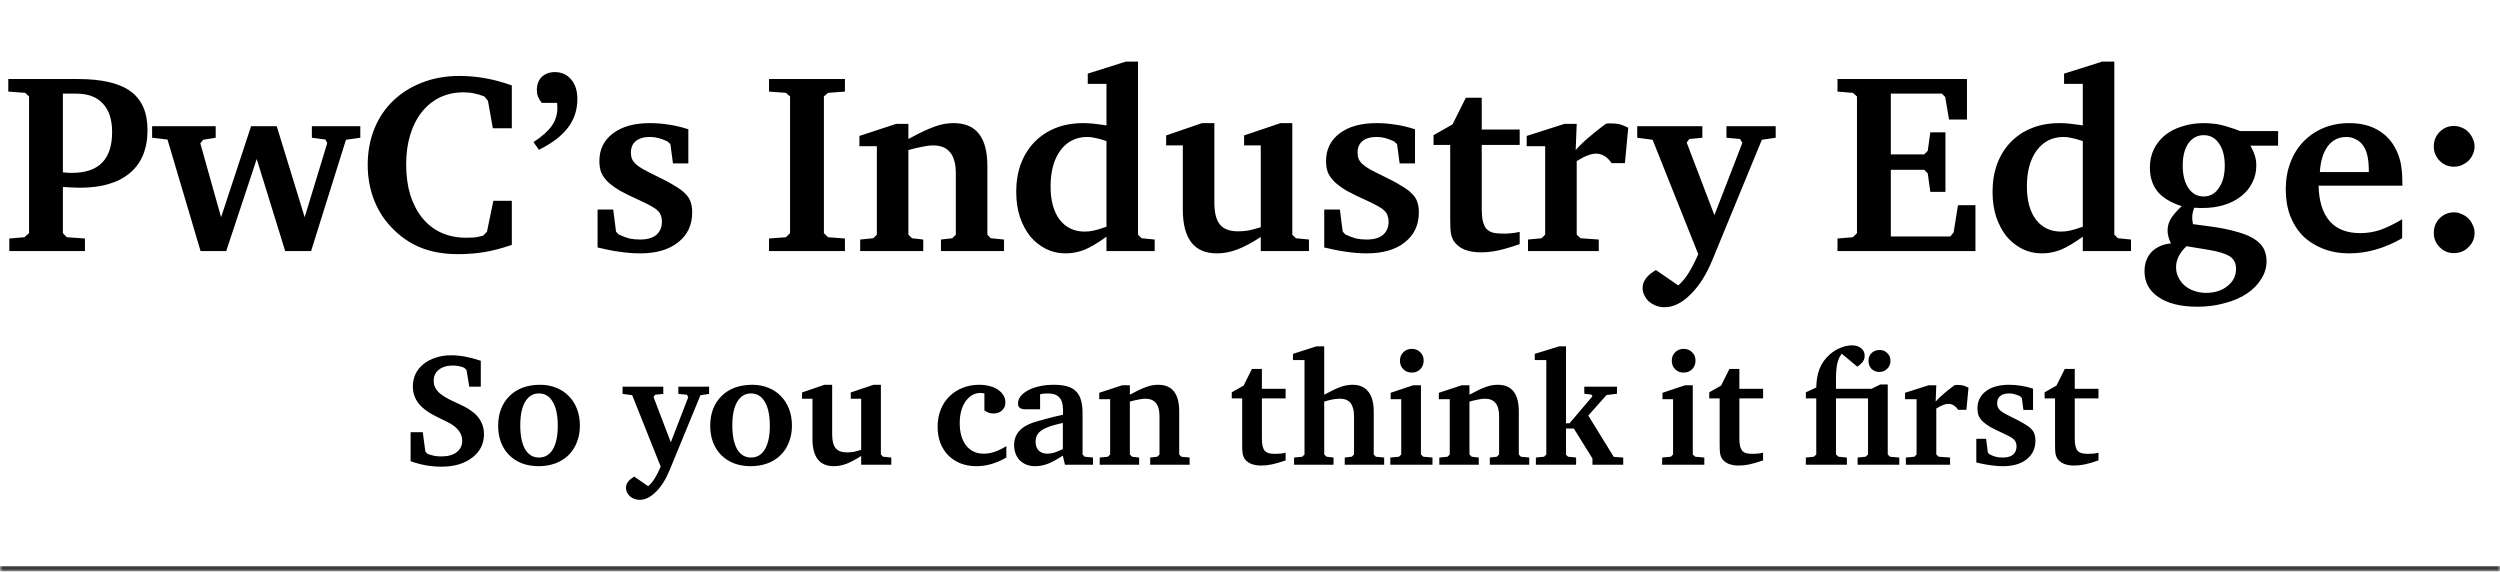 <svg width="468" height="107" viewBox="0 0 468 107" fill="none" xmlns="http://www.w3.org/2000/svg">
<mask id="path-1-inside-1_8_133" fill="white">
<path d="M0 0H468V107H0V0Z"/>
</mask>
<path d="M468 107V106H0V107V108H468V107Z" fill="#3C3C3C" mask="url(#path-1-inside-1_8_133)"/>
<path d="M1.742 44.648L4.574 44.408L5.438 43.64V18.056L4.718 17.384L1.55 17.144V14.792H14.51C19.054 14.792 22.366 15.56 24.446 17.096C26.558 18.632 27.614 21.048 27.614 24.344C27.614 27.832 26.526 30.504 24.35 32.36C22.174 34.216 19.038 35.144 14.942 35.144C14.398 35.144 13.342 35.096 11.774 35V43.64L12.494 44.408L15.902 44.648V47H1.742V44.648ZM11.774 32.264C12.414 32.328 12.814 32.36 12.974 32.36C13.166 32.36 13.342 32.36 13.502 32.36C18.494 32.36 20.99 29.816 20.99 24.728C20.99 22.392 20.414 20.616 19.262 19.4C18.142 18.152 16.478 17.528 14.27 17.528H11.774V32.264ZM31.355 26.12L28.475 25.784V23.624H40.379V25.784L38.027 26.168L37.499 26.84L41.387 40.664L47.003 23.624H51.803L57.035 40.664L61.259 26.792L60.923 26.12L58.379 25.784V23.624H67.451V25.784L64.763 26.168L58.235 47H53.387L48.059 29.768L42.347 47H37.547L31.355 26.12ZM91.155 43.4L92.355 37.592H95.811V45.848C93.923 46.488 92.211 46.936 90.675 47.192C89.139 47.448 87.491 47.576 85.731 47.576C83.235 47.576 81.011 47.208 79.059 46.472C77.107 45.736 75.347 44.6 73.779 43.064C72.147 41.496 70.915 39.672 70.083 37.592C69.251 35.512 68.835 33.272 68.835 30.872C68.835 28.408 69.251 26.152 70.083 24.104C70.915 22.056 72.083 20.312 73.587 18.872C75.123 17.4 76.931 16.264 79.011 15.464C81.123 14.632 83.459 14.216 86.019 14.216C87.683 14.216 89.283 14.36 90.819 14.648C92.355 14.904 94.019 15.352 95.811 15.992V24.008H92.259L91.347 18.872L90.675 18.056C89.939 17.768 89.283 17.576 88.707 17.48C88.131 17.352 87.475 17.288 86.739 17.288C85.107 17.288 83.635 17.608 82.323 18.248C81.011 18.888 79.891 19.8 78.963 20.984C78.035 22.136 77.315 23.544 76.803 25.208C76.291 26.872 76.035 28.728 76.035 30.776C76.035 32.888 76.291 34.792 76.803 36.488C77.347 38.184 78.099 39.624 79.059 40.808C80.019 41.992 81.187 42.904 82.563 43.544C83.971 44.184 85.539 44.504 87.267 44.504C87.811 44.504 88.323 44.488 88.803 44.456C89.283 44.392 89.827 44.28 90.435 44.12L91.155 43.4ZM99.874 26.6C101.442 25.576 102.578 24.568 103.282 23.576C103.986 22.552 104.338 21.448 104.338 20.264C104.338 20.168 104.338 20.088 104.338 20.024C104.338 19.928 104.322 19.672 104.29 19.256H101.41C101.058 18.776 100.818 18.376 100.69 18.056C100.562 17.704 100.498 17.304 100.498 16.856C100.498 15.832 100.802 15.016 101.41 14.408C102.05 13.8 102.866 13.496 103.858 13.496C105.138 13.496 106.162 13.96 106.93 14.888C107.698 15.784 108.082 17 108.082 18.536C108.082 20.584 107.49 22.376 106.306 23.912C105.154 25.448 103.346 26.824 100.882 28.04L99.874 26.6ZM111.866 39.224H114.794L115.322 43.352L115.802 43.88C116.538 44.232 117.21 44.488 117.818 44.648C118.426 44.776 119.098 44.84 119.834 44.84C121.146 44.84 122.154 44.552 122.858 43.976C123.562 43.368 123.914 42.536 123.914 41.48C123.914 41.064 123.85 40.696 123.722 40.376C123.626 40.024 123.418 39.704 123.098 39.416C122.81 39.128 122.394 38.84 121.85 38.552C121.338 38.264 120.666 37.928 119.834 37.544C118.33 36.872 117.082 36.264 116.09 35.72C115.13 35.144 114.362 34.584 113.786 34.04C113.21 33.464 112.794 32.872 112.538 32.264C112.314 31.624 112.202 30.92 112.202 30.152C112.202 27.976 113.05 26.248 114.746 24.968C116.442 23.688 118.746 23.048 121.658 23.048C122.874 23.048 124.058 23.144 125.21 23.336C126.362 23.496 127.578 23.784 128.858 24.2V30.584H125.978L125.498 26.984L124.922 26.456C124.282 26.168 123.722 25.96 123.242 25.832C122.762 25.704 122.234 25.64 121.658 25.64C120.538 25.64 119.658 25.896 119.018 26.408C118.41 26.92 118.106 27.64 118.106 28.568C118.106 29.016 118.17 29.4 118.298 29.72C118.426 30.04 118.65 30.36 118.97 30.68C119.322 31 119.802 31.336 120.41 31.688C121.05 32.04 121.866 32.456 122.858 32.936C124.266 33.608 125.402 34.216 126.266 34.76C127.162 35.272 127.85 35.784 128.33 36.296C128.81 36.776 129.13 37.288 129.29 37.832C129.482 38.376 129.578 39.016 129.578 39.752C129.578 42.12 128.698 43.992 126.938 45.368C125.21 46.744 122.842 47.432 119.834 47.432C118.618 47.432 117.37 47.336 116.09 47.144C114.842 46.984 113.434 46.712 111.866 46.328V39.224ZM143.962 44.648L147.13 44.408L147.898 43.64V18.056L147.13 17.384L143.962 17.144V14.792H158.17V17.144L155.002 17.384L154.234 18.056V43.64L155.002 44.408L158.17 44.648V47H143.962V44.648ZM161.027 44.84L163.475 44.6L164.147 43.928V27.368H160.883V25.448L167.747 23.192H170.051V26.024C171.107 25.448 172.035 24.968 172.835 24.584C173.667 24.2 174.403 23.896 175.043 23.672C175.683 23.448 176.275 23.288 176.819 23.192C177.395 23.096 177.971 23.048 178.547 23.048C182.739 23.048 184.835 25.72 184.835 31.064V43.928L185.459 44.6L187.955 44.84V47H176.147V44.84L178.259 44.6L178.931 43.928V32.456C178.931 28.968 177.523 27.224 174.707 27.224C174.099 27.224 173.427 27.304 172.691 27.464C171.955 27.592 171.075 27.8 170.051 28.088V43.928L170.723 44.6L172.835 44.84V47H161.027V44.84ZM207.133 44.312C205.533 45.464 204.157 46.28 203.005 46.76C201.853 47.208 200.685 47.432 199.501 47.432C198.157 47.432 196.909 47.144 195.757 46.568C194.637 45.992 193.661 45.208 192.829 44.216C192.029 43.192 191.389 41.976 190.909 40.568C190.461 39.16 190.237 37.608 190.237 35.912C190.237 33.992 190.525 32.248 191.101 30.68C191.709 29.08 192.557 27.72 193.645 26.6C194.765 25.448 196.093 24.568 197.629 23.96C199.165 23.352 200.877 23.048 202.765 23.048C203.373 23.048 203.997 23.08 204.637 23.144C205.277 23.208 206.109 23.32 207.133 23.48V15.704H203.629V13.784L210.781 11.528H213.037V43.928L213.709 44.6L216.157 44.84V47H207.133V44.312ZM207.133 26.408C206.269 26.12 205.581 25.928 205.069 25.832C204.557 25.704 204.045 25.64 203.533 25.64C201.421 25.64 199.741 26.488 198.493 28.184C197.277 29.848 196.669 32.088 196.669 34.904C196.669 37.528 197.229 39.592 198.349 41.096C199.501 42.6 201.069 43.352 203.053 43.352C203.661 43.352 204.237 43.288 204.781 43.16C205.357 43.032 206.141 42.792 207.133 42.44V26.408ZM236.015 44.36C234.351 45.448 232.879 46.232 231.599 46.712C230.319 47.192 229.055 47.432 227.807 47.432C223.551 47.432 221.423 44.696 221.423 39.224V27.224H218.303V25.352L225.023 23.048H227.327V37.928C227.327 39.816 227.679 41.192 228.383 42.056C229.087 42.888 230.207 43.304 231.743 43.304C232.383 43.304 233.023 43.256 233.663 43.16C234.303 43.032 235.087 42.824 236.015 42.536V27.224H232.895V25.352L239.711 23.048H241.919V43.928L242.591 44.6L245.039 44.84V47H236.015V44.36ZM247.898 39.224H250.826L251.354 43.352L251.834 43.88C252.57 44.232 253.242 44.488 253.85 44.648C254.458 44.776 255.13 44.84 255.866 44.84C257.178 44.84 258.186 44.552 258.89 43.976C259.594 43.368 259.946 42.536 259.946 41.48C259.946 41.064 259.882 40.696 259.754 40.376C259.658 40.024 259.45 39.704 259.13 39.416C258.842 39.128 258.426 38.84 257.882 38.552C257.37 38.264 256.698 37.928 255.866 37.544C254.362 36.872 253.114 36.264 252.122 35.72C251.162 35.144 250.394 34.584 249.818 34.04C249.242 33.464 248.826 32.872 248.57 32.264C248.346 31.624 248.234 30.92 248.234 30.152C248.234 27.976 249.082 26.248 250.778 24.968C252.474 23.688 254.778 23.048 257.69 23.048C258.906 23.048 260.09 23.144 261.242 23.336C262.394 23.496 263.61 23.784 264.89 24.2V30.584H262.01L261.53 26.984L260.954 26.456C260.314 26.168 259.754 25.96 259.274 25.832C258.794 25.704 258.266 25.64 257.69 25.64C256.57 25.64 255.69 25.896 255.05 26.408C254.442 26.92 254.138 27.64 254.138 28.568C254.138 29.016 254.202 29.4 254.33 29.72C254.458 30.04 254.682 30.36 255.002 30.68C255.354 31 255.834 31.336 256.442 31.688C257.082 32.04 257.898 32.456 258.89 32.936C260.298 33.608 261.434 34.216 262.298 34.76C263.194 35.272 263.882 35.784 264.362 36.296C264.842 36.776 265.162 37.288 265.322 37.832C265.514 38.376 265.61 39.016 265.61 39.752C265.61 42.12 264.73 43.992 262.97 45.368C261.242 46.744 258.874 47.432 255.866 47.432C254.65 47.432 253.402 47.336 252.122 47.144C250.874 46.984 249.466 46.712 247.898 46.328V39.224ZM284.485 45.704C282.821 46.28 281.445 46.68 280.357 46.904C279.301 47.128 278.229 47.24 277.141 47.24C276.021 47.24 275.013 47.064 274.117 46.712C273.253 46.328 272.597 45.8 272.149 45.128C271.893 44.712 271.717 44.248 271.621 43.736C271.525 43.192 271.477 42.312 271.477 41.096V27.128H268.357V25.304L271.909 23.288L274.405 18.296H277.381V24.248H284.485V27.128H277.381V39.08C277.381 39.976 277.445 40.728 277.573 41.336C277.701 41.912 277.909 42.392 278.197 42.776C278.517 43.128 278.933 43.384 279.445 43.544C279.989 43.672 280.645 43.736 281.413 43.736C282.565 43.736 283.589 43.624 284.485 43.4V45.704ZM286.04 44.84L288.584 44.6L289.256 43.928V27.368H285.8V25.448L292.856 23.192H295.16L294.968 28.088C295.8 27.16 296.664 26.328 297.56 25.592C298.456 24.824 299.464 24.024 300.584 23.192C300.808 23.128 300.984 23.096 301.112 23.096C301.24 23.096 301.4 23.096 301.592 23.096C302.168 23.096 302.664 23.144 303.08 23.24C303.528 23.336 304.104 23.56 304.808 23.912L304.184 30.536H301.688C300.888 29.352 299.912 28.76 298.76 28.76C298.28 28.76 297.768 28.872 297.224 29.096C296.68 29.288 295.992 29.64 295.16 30.152V43.928L295.88 44.6L299.288 44.84V47H286.04V44.84ZM314.168 53.432C314.872 52.824 315.512 52.056 316.088 51.128C316.664 50.232 317.272 49.048 317.912 47.576L309.368 26.168L306.488 25.784V23.624H318.68V25.784L316.232 26.024L315.752 26.696L320.936 40.28L326.168 26.744L325.736 26.024L323.192 25.784V23.624H332.408V25.784L329.816 26.168L320.552 48.68C319.432 51.4 318.072 53.544 316.472 55.112C314.872 56.712 313.256 57.512 311.624 57.512C311.048 57.512 310.504 57.416 309.992 57.224C309.512 57.032 309.08 56.776 308.696 56.456C308.344 56.136 308.056 55.752 307.832 55.304C307.608 54.856 307.496 54.392 307.496 53.912C307.496 52.632 308.328 51.512 309.992 50.552L314.168 53.432ZM343.978 44.648L346.858 44.408L347.626 43.64V18.056L346.858 17.384L343.978 17.144V14.792H368.218V22.376H364.858L364.138 18.152L363.514 17.528H353.962V28.904H360.202L360.874 28.232L361.354 24.776H364.186V35.912H361.354L360.874 32.456L360.202 31.784H353.962V44.264H365.098L365.722 43.496L366.538 38.408H369.802V47H343.978V44.648ZM389.899 44.312C388.299 45.464 386.923 46.28 385.771 46.76C384.619 47.208 383.451 47.432 382.267 47.432C380.923 47.432 379.675 47.144 378.523 46.568C377.403 45.992 376.427 45.208 375.595 44.216C374.795 43.192 374.155 41.976 373.675 40.568C373.227 39.16 373.003 37.608 373.003 35.912C373.003 33.992 373.291 32.248 373.867 30.68C374.475 29.08 375.323 27.72 376.411 26.6C377.531 25.448 378.859 24.568 380.395 23.96C381.931 23.352 383.643 23.048 385.531 23.048C386.139 23.048 386.763 23.08 387.403 23.144C388.043 23.208 388.875 23.32 389.899 23.48V15.704H386.395V13.784L393.547 11.528H395.803V43.928L396.475 44.6L398.923 44.84V47H389.899V44.312ZM389.899 26.408C389.035 26.12 388.347 25.928 387.835 25.832C387.323 25.704 386.811 25.64 386.299 25.64C384.187 25.64 382.507 26.488 381.259 28.184C380.043 29.848 379.435 32.088 379.435 34.904C379.435 37.528 379.995 39.592 381.115 41.096C382.267 42.6 383.835 43.352 385.819 43.352C386.427 43.352 387.003 43.288 387.547 43.16C388.123 43.032 388.907 42.792 389.899 42.44V26.408ZM413.788 42.392C415.676 42.648 417.276 42.968 418.588 43.352C419.932 43.704 421.02 44.136 421.852 44.648C422.716 45.16 423.34 45.768 423.724 46.472C424.108 47.176 424.3 47.976 424.3 48.872C424.3 50.088 423.964 51.208 423.292 52.232C422.652 53.288 421.756 54.2 420.604 54.968C419.452 55.736 418.076 56.328 416.476 56.744C414.908 57.192 413.196 57.416 411.34 57.416C408.268 57.416 405.852 56.824 404.092 55.64C402.332 54.456 401.452 52.84 401.452 50.792C401.452 49.32 401.884 48.12 402.748 47.192C403.644 46.264 404.86 45.72 406.396 45.56C405.98 44.696 405.772 43.896 405.772 43.16C405.772 42.392 405.964 41.672 406.348 41C406.764 40.296 407.452 39.496 408.412 38.6C406.364 37.928 404.86 37.016 403.9 35.864C402.94 34.68 402.46 33.176 402.46 31.352C402.46 30.104 402.7 28.984 403.18 27.992C403.66 26.968 404.348 26.088 405.244 25.352C406.14 24.616 407.212 24.056 408.46 23.672C409.708 23.256 411.084 23.048 412.588 23.048C413.164 23.048 413.708 23.08 414.22 23.144C414.732 23.176 415.244 23.256 415.756 23.384C416.3 23.512 416.86 23.672 417.436 23.864C418.012 24.024 418.652 24.248 419.356 24.536H426.46V27.272H421.276C421.692 28.008 421.98 28.664 422.14 29.24C422.3 29.784 422.38 30.376 422.38 31.016C422.38 32.168 422.124 33.24 421.612 34.232C421.132 35.192 420.444 36.024 419.548 36.728C418.684 37.432 417.628 37.976 416.38 38.36C415.164 38.744 413.82 38.936 412.348 38.936C412.188 38.936 412.028 38.936 411.868 38.936C411.74 38.936 411.372 38.92 410.764 38.888C410.508 39.528 410.38 40.136 410.38 40.712C410.38 41.064 410.428 41.48 410.524 41.96L413.788 42.392ZM412.54 25.304C411.356 25.304 410.396 25.816 409.66 26.84C408.956 27.864 408.604 29.24 408.604 30.968C408.604 32.728 408.956 34.136 409.66 35.192C410.364 36.248 411.324 36.776 412.54 36.776C413.724 36.776 414.668 36.248 415.372 35.192C416.108 34.136 416.476 32.744 416.476 31.016C416.476 29.288 416.124 27.912 415.42 26.888C414.716 25.832 413.756 25.304 412.54 25.304ZM409.324 46.088C408.012 47.304 407.356 48.616 407.356 50.024C407.356 50.696 407.5 51.32 407.788 51.896C408.076 52.504 408.46 53.016 408.94 53.432C409.452 53.88 410.044 54.216 410.716 54.44C411.42 54.696 412.172 54.824 412.972 54.824C414.604 54.824 415.948 54.392 417.004 53.528C418.06 52.696 418.588 51.624 418.588 50.312C418.588 49.288 418.204 48.52 417.436 48.008C416.668 47.496 415.324 47.08 413.404 46.76L409.324 46.088ZM449.685 44.6C446.389 46.488 443.093 47.432 439.797 47.432C438.005 47.432 436.373 47.144 434.901 46.568C433.429 45.992 432.165 45.192 431.109 44.168C430.085 43.112 429.285 41.848 428.709 40.376C428.165 38.904 427.893 37.256 427.893 35.432C427.893 33.608 428.181 31.944 428.757 30.44C429.333 28.904 430.149 27.592 431.205 26.504C432.261 25.416 433.509 24.568 434.949 23.96C436.421 23.352 438.037 23.048 439.797 23.048C442.037 23.048 443.925 23.544 445.461 24.536C447.029 25.528 448.181 26.968 448.917 28.856C449.237 29.688 449.445 30.52 449.541 31.352C449.669 32.184 449.733 33.32 449.733 34.76H434.037C434.101 37.64 434.789 39.848 436.101 41.384C437.413 42.888 439.317 43.64 441.813 43.64C443.093 43.64 444.325 43.448 445.509 43.064C446.725 42.648 448.117 41.976 449.685 41.048V44.6ZM443.445 32.216C443.445 30.968 443.365 29.992 443.205 29.288C443.077 28.584 442.837 27.96 442.485 27.416C442.133 26.84 441.669 26.408 441.093 26.12C440.517 25.8 439.909 25.64 439.269 25.64C437.797 25.64 436.629 26.216 435.765 27.368C434.901 28.52 434.405 30.136 434.277 32.216H443.445ZM459.401 23.576C459.913 23.576 460.409 23.688 460.889 23.912C461.369 24.104 461.769 24.376 462.089 24.728C462.441 25.08 462.713 25.496 462.905 25.976C463.129 26.424 463.241 26.904 463.241 27.416C463.241 27.928 463.129 28.424 462.905 28.904C462.713 29.352 462.441 29.752 462.089 30.104C461.737 30.424 461.321 30.696 460.841 30.92C460.393 31.112 459.897 31.208 459.353 31.208C458.329 31.208 457.449 30.84 456.713 30.104C455.977 29.368 455.609 28.472 455.609 27.416C455.609 26.328 455.977 25.416 456.713 24.68C457.449 23.944 458.345 23.576 459.401 23.576ZM459.401 39.752C459.913 39.752 460.393 39.864 460.841 40.088C461.321 40.28 461.737 40.552 462.089 40.904C462.441 41.256 462.713 41.672 462.905 42.152C463.129 42.6 463.241 43.08 463.241 43.592C463.241 44.648 462.857 45.544 462.089 46.28C461.353 47.016 460.441 47.384 459.353 47.384C458.329 47.384 457.449 47.016 456.713 46.28C455.977 45.544 455.609 44.648 455.609 43.592C455.609 42.504 455.977 41.592 456.713 40.856C457.449 40.12 458.345 39.752 459.401 39.752ZM76.864 80.91H79.144L79.624 84.51L80.014 84.96C80.534 85.14 80.984 85.27 81.364 85.35C81.764 85.41 82.194 85.44 82.654 85.44C83.854 85.44 84.794 85.18 85.474 84.66C86.174 84.12 86.524 83.4 86.524 82.5C86.524 81.54 86.094 80.69 85.234 79.95C85.054 79.81 84.884 79.68 84.724 79.56C84.564 79.44 84.364 79.32 84.124 79.2C83.904 79.08 83.634 78.94 83.314 78.78C82.994 78.62 82.584 78.42 82.084 78.18C80.424 77.4 79.204 76.54 78.424 75.6C77.664 74.66 77.284 73.57 77.284 72.33C77.284 71.49 77.454 70.71 77.794 69.99C78.154 69.27 78.644 68.66 79.264 68.16C79.904 67.64 80.664 67.24 81.544 66.96C82.424 66.66 83.384 66.51 84.424 66.51C85.304 66.51 86.174 66.59 87.034 66.75C87.894 66.91 88.884 67.17 90.004 67.53V72.39H87.844L87.334 69.27L86.914 68.85C86.274 68.57 85.554 68.43 84.754 68.43C83.674 68.43 82.804 68.69 82.144 69.21C81.504 69.71 81.184 70.41 81.184 71.31C81.184 72.09 81.474 72.78 82.054 73.38C82.634 73.96 83.624 74.57 85.024 75.21C85.564 75.45 86.034 75.67 86.434 75.87C86.854 76.07 87.214 76.26 87.514 76.44C87.814 76.62 88.074 76.8 88.294 76.98C88.534 77.14 88.754 77.31 88.954 77.49C90.054 78.55 90.604 79.81 90.604 81.27C90.604 82.17 90.414 83 90.034 83.76C89.654 84.5 89.104 85.14 88.384 85.68C87.684 86.22 86.844 86.64 85.864 86.94C84.884 87.22 83.794 87.36 82.594 87.36C81.634 87.36 80.694 87.28 79.774 87.12C78.874 86.96 77.904 86.7 76.864 86.34V80.91ZM101.115 72.03C102.235 72.03 103.245 72.22 104.145 72.6C105.065 72.96 105.845 73.48 106.485 74.16C107.145 74.82 107.655 75.62 108.015 76.56C108.375 77.5 108.555 78.54 108.555 79.68C108.555 80.82 108.365 81.86 107.985 82.8C107.625 83.74 107.105 84.54 106.425 85.2C105.765 85.86 104.955 86.37 103.995 86.73C103.035 87.09 101.975 87.27 100.815 87.27C99.674 87.27 98.635 87.09 97.695 86.73C96.775 86.37 95.984 85.86 95.325 85.2C94.665 84.54 94.154 83.75 93.794 82.83C93.434 81.89 93.254 80.85 93.254 79.71C93.254 78.55 93.434 77.5 93.794 76.56C94.174 75.6 94.704 74.79 95.385 74.13C96.064 73.45 96.885 72.93 97.844 72.57C98.825 72.21 99.915 72.03 101.115 72.03ZM100.875 73.65C99.775 73.65 98.915 74.18 98.294 75.24C97.695 76.28 97.394 77.74 97.394 79.62C97.394 81.54 97.695 83.03 98.294 84.09C98.915 85.13 99.775 85.65 100.875 85.65C102.015 85.65 102.885 85.14 103.485 84.12C104.105 83.08 104.415 81.61 104.415 79.71C104.415 77.77 104.105 76.28 103.485 75.24C102.885 74.18 102.015 73.65 100.875 73.65ZM121.346 91.02C121.786 90.64 122.186 90.16 122.546 89.58C122.906 89.02 123.286 88.28 123.686 87.36L118.346 73.98L116.546 73.74V72.39H124.166V73.74L122.636 73.89L122.336 74.31L125.576 82.8L128.846 74.34L128.576 73.89L126.986 73.74V72.39H132.746V73.74L131.126 73.98L125.336 88.05C124.636 89.75 123.786 91.09 122.786 92.07C121.786 93.07 120.776 93.57 119.756 93.57C119.396 93.57 119.056 93.51 118.736 93.39C118.436 93.27 118.166 93.11 117.926 92.91C117.706 92.71 117.526 92.47 117.386 92.19C117.246 91.91 117.176 91.62 117.176 91.32C117.176 90.52 117.696 89.82 118.736 89.22L121.346 91.02ZM140.812 72.03C141.932 72.03 142.942 72.22 143.842 72.6C144.762 72.96 145.542 73.48 146.182 74.16C146.842 74.82 147.352 75.62 147.712 76.56C148.072 77.5 148.252 78.54 148.252 79.68C148.252 80.82 148.062 81.86 147.682 82.8C147.322 83.74 146.802 84.54 146.122 85.2C145.462 85.86 144.652 86.37 143.692 86.73C142.732 87.09 141.672 87.27 140.512 87.27C139.372 87.27 138.332 87.09 137.392 86.73C136.472 86.37 135.682 85.86 135.022 85.2C134.362 84.54 133.852 83.75 133.492 82.83C133.132 81.89 132.952 80.85 132.952 79.71C132.952 78.55 133.132 77.5 133.492 76.56C133.872 75.6 134.402 74.79 135.082 74.13C135.762 73.45 136.582 72.93 137.542 72.57C138.522 72.21 139.612 72.03 140.812 72.03ZM140.572 73.65C139.472 73.65 138.612 74.18 137.992 75.24C137.392 76.28 137.092 77.74 137.092 79.62C137.092 81.54 137.392 83.03 137.992 84.09C138.612 85.13 139.472 85.65 140.572 85.65C141.712 85.65 142.582 85.14 143.182 84.12C143.802 83.08 144.112 81.61 144.112 79.71C144.112 77.77 143.802 76.28 143.182 75.24C142.582 74.18 141.712 73.65 140.572 73.65ZM161.211 85.35C160.171 86.03 159.251 86.52 158.451 86.82C157.651 87.12 156.861 87.27 156.081 87.27C153.421 87.27 152.091 85.56 152.091 82.14V74.64H150.141V73.47L154.341 72.03H155.781V81.33C155.781 82.51 156.001 83.37 156.441 83.91C156.881 84.43 157.581 84.69 158.541 84.69C158.941 84.69 159.341 84.66 159.741 84.6C160.141 84.52 160.631 84.39 161.211 84.21V74.64H159.261V73.47L163.521 72.03H164.901V85.08L165.321 85.5L166.851 85.65V87H161.211V85.35ZM188.39 85.65C187.41 86.21 186.46 86.62 185.54 86.88C184.62 87.14 183.69 87.27 182.75 87.27C181.67 87.27 180.68 87.09 179.78 86.73C178.9 86.37 178.14 85.87 177.5 85.23C176.88 84.59 176.39 83.82 176.03 82.92C175.69 82 175.52 80.99 175.52 79.89C175.52 78.73 175.71 77.67 176.09 76.71C176.47 75.75 177 74.93 177.68 74.25C178.38 73.55 179.2 73.01 180.14 72.63C181.1 72.23 182.15 72.03 183.29 72.03C184.01 72.03 184.67 72.11 185.27 72.27C185.87 72.43 186.39 72.66 186.83 72.96C187.27 73.26 187.61 73.61 187.85 74.01C188.09 74.41 188.21 74.85 188.21 75.33C188.21 75.95 188 76.45 187.58 76.83C187.18 77.21 186.66 77.4 186.02 77.4C185.68 77.4 185.38 77.36 185.12 77.28C184.86 77.18 184.58 77.03 184.28 76.83V73.65C183.98 73.59 183.73 73.56 183.53 73.56C182.97 73.56 182.45 73.7 181.97 73.98C181.51 74.26 181.1 74.65 180.74 75.15C180.4 75.65 180.13 76.25 179.93 76.95C179.75 77.63 179.66 78.38 179.66 79.2C179.66 80.96 180.06 82.36 180.86 83.4C181.68 84.42 182.77 84.93 184.13 84.93C184.83 84.93 185.5 84.82 186.14 84.6C186.8 84.38 187.55 84.02 188.39 83.52V85.65ZM198.966 85.29C197.866 86.01 196.926 86.52 196.146 86.82C195.366 87.12 194.576 87.27 193.776 87.27C192.616 87.27 191.666 86.91 190.926 86.19C190.206 85.45 189.846 84.49 189.846 83.31C189.846 81.31 191.026 79.91 193.386 79.11C194.086 78.89 194.926 78.65 195.906 78.39C196.886 78.11 197.916 77.86 198.996 77.64V76.74C198.996 75.66 198.766 74.88 198.306 74.4C197.866 73.9 197.136 73.65 196.116 73.65C195.616 73.65 195.146 73.7 194.706 73.8V76.62H191.946C191.026 76.62 190.566 76.26 190.566 75.54C190.566 75.04 190.736 74.58 191.076 74.16C191.416 73.74 191.886 73.37 192.486 73.05C193.086 72.73 193.796 72.48 194.616 72.3C195.436 72.12 196.326 72.03 197.286 72.03C198.266 72.03 199.096 72.13 199.776 72.33C200.456 72.51 201.006 72.82 201.426 73.26C201.866 73.68 202.176 74.23 202.356 74.91C202.556 75.57 202.656 76.38 202.656 77.34V85.08L203.046 85.5L204.606 85.65V87H199.356L198.966 85.29ZM198.966 79.17C197.986 79.39 197.166 79.61 196.506 79.83C195.866 80.05 195.346 80.3 194.946 80.58C194.566 80.86 194.286 81.17 194.106 81.51C193.946 81.85 193.866 82.25 193.866 82.71C193.866 83.39 194.056 83.93 194.436 84.33C194.836 84.73 195.366 84.93 196.026 84.93C196.446 84.93 196.866 84.87 197.286 84.75C197.706 84.63 198.266 84.4 198.966 84.06V79.17ZM205.868 85.65L207.398 85.5L207.818 85.08V74.73H205.778V73.53L210.068 72.12H211.508V73.89C212.168 73.53 212.748 73.23 213.248 72.99C213.768 72.75 214.228 72.56 214.628 72.42C215.028 72.28 215.398 72.18 215.738 72.12C216.098 72.06 216.458 72.03 216.818 72.03C219.438 72.03 220.748 73.7 220.748 77.04V85.08L221.138 85.5L222.698 85.65V87H215.318V85.65L216.638 85.5L217.058 85.08V77.91C217.058 75.73 216.178 74.64 214.418 74.64C214.038 74.64 213.618 74.69 213.158 74.79C212.698 74.87 212.148 75 211.508 75.18V85.08L211.928 85.5L213.248 85.65V87H205.868V85.65ZM240.666 86.19C239.626 86.55 238.766 86.8 238.086 86.94C237.426 87.08 236.756 87.15 236.076 87.15C235.376 87.15 234.746 87.04 234.186 86.82C233.646 86.58 233.236 86.25 232.956 85.83C232.796 85.57 232.686 85.28 232.626 84.96C232.566 84.62 232.536 84.07 232.536 83.31V74.58H230.586V73.44L232.806 72.18L234.366 69.06H236.226V72.78H240.666V74.58H236.226V82.05C236.226 82.61 236.266 83.08 236.346 83.46C236.426 83.82 236.556 84.12 236.736 84.36C236.936 84.58 237.196 84.74 237.516 84.84C237.856 84.92 238.266 84.96 238.746 84.96C239.466 84.96 240.106 84.89 240.666 84.75V86.19ZM242.254 85.65L243.784 85.5L244.204 85.08V67.41H242.044V66.24L246.454 64.83H247.894V73.89C248.594 73.51 249.194 73.2 249.694 72.96C250.214 72.72 250.674 72.53 251.074 72.39C251.474 72.25 251.834 72.16 252.154 72.12C252.494 72.06 252.844 72.03 253.204 72.03C254.504 72.03 255.484 72.46 256.144 73.32C256.824 74.16 257.164 75.4 257.164 77.04V85.08L257.554 85.5L259.114 85.65V87H251.734V85.65L253.054 85.5L253.474 85.08V77.91C253.474 75.73 252.604 74.64 250.864 74.64C250.444 74.64 249.994 74.68 249.514 74.76C249.054 74.84 248.514 74.98 247.894 75.18V85.08L248.344 85.5L249.634 85.65V87H242.254V85.65ZM264.29 65.31C264.93 65.31 265.46 65.52 265.88 65.94C266.3 66.34 266.51 66.86 266.51 67.5C266.51 68.14 266.3 68.68 265.88 69.12C265.46 69.54 264.93 69.75 264.29 69.75C263.65 69.75 263.12 69.54 262.7 69.12C262.28 68.7 262.07 68.17 262.07 67.53C262.07 66.89 262.28 66.36 262.7 65.94C263.12 65.52 263.65 65.31 264.29 65.31ZM260.27 85.65L261.89 85.5L262.31 85.08V74.73H260.33V73.53L264.56 72.12H266V85.08L266.45 85.5L268.16 85.65V87H260.27V85.65ZM269.442 85.65L270.972 85.5L271.392 85.08V74.73H269.352V73.53L273.642 72.12H275.082V73.89C275.742 73.53 276.322 73.23 276.822 72.99C277.342 72.75 277.802 72.56 278.202 72.42C278.602 72.28 278.972 72.18 279.312 72.12C279.672 72.06 280.032 72.03 280.392 72.03C283.012 72.03 284.322 73.7 284.322 77.04V85.08L284.712 85.5L286.272 85.65V87H278.892V85.65L280.212 85.5L280.632 85.08V77.91C280.632 75.73 279.752 74.64 277.992 74.64C277.612 74.64 277.192 74.69 276.732 74.79C276.272 74.87 275.722 75 275.082 75.18V85.08L275.502 85.5L276.822 85.65V87H269.442V85.65ZM287.518 85.65L289.048 85.5L289.468 85.08V67.41H287.308V66.24L291.898 64.83H293.158V79.23H293.818L298.108 74.19L297.898 73.86L296.578 73.71V72.39H302.698V73.71L300.748 73.95L297.328 77.79L302.098 85.53L303.868 85.65V87H298.108V85.83L294.628 80.22H293.158V85.14L293.548 85.5L295.048 85.65V87H287.518V85.65ZM315.178 65.31C315.818 65.31 316.348 65.52 316.768 65.94C317.188 66.34 317.398 66.86 317.398 67.5C317.398 68.14 317.188 68.68 316.768 69.12C316.348 69.54 315.818 69.75 315.178 69.75C314.538 69.75 314.008 69.54 313.588 69.12C313.168 68.7 312.958 68.17 312.958 67.53C312.958 66.89 313.168 66.36 313.588 65.94C314.008 65.52 314.538 65.31 315.178 65.31ZM311.158 85.65L312.778 85.5L313.198 85.08V74.73H311.218V73.53L315.448 72.12H316.888V85.08L317.338 85.5L319.048 85.65V87H311.158V85.65ZM330.05 86.19C329.01 86.55 328.15 86.8 327.47 86.94C326.81 87.08 326.14 87.15 325.46 87.15C324.76 87.15 324.13 87.04 323.57 86.82C323.03 86.58 322.62 86.25 322.34 85.83C322.18 85.57 322.07 85.28 322.01 84.96C321.95 84.62 321.92 84.07 321.92 83.31V74.58H319.97V73.44L322.19 72.18L323.75 69.06H325.61V72.78H330.05V74.58H325.61V82.05C325.61 82.61 325.65 83.08 325.73 83.46C325.81 83.82 325.94 84.12 326.12 84.36C326.32 84.58 326.58 84.74 326.9 84.84C327.24 84.92 327.65 84.96 328.13 84.96C328.85 84.96 329.49 84.89 330.05 84.75V86.19ZM338.055 85.65L339.555 85.5L340.005 85.08V74.58H338.055V73.44L340.005 72.54C340.025 71.16 340.235 69.98 340.635 69C341.035 68 341.665 67.12 342.525 66.36C343.165 65.8 343.845 65.38 344.565 65.1C345.285 64.8 345.995 64.65 346.695 64.65C347.415 64.65 347.985 64.83 348.405 65.19C348.845 65.53 349.065 66 349.065 66.6C349.065 67 348.955 67.36 348.735 67.68C348.535 67.98 348.185 68.3 347.685 68.64L344.775 66.21C344.375 66.73 344.095 67.35 343.935 68.07C343.775 68.79 343.695 69.76 343.695 70.98V72.78H350.355L352.005 71.97H353.385V85.08L353.805 85.5L355.545 85.65V87H347.745V85.65L349.245 85.5L349.695 85.08V74.58H343.695V85.08L344.175 85.5L345.735 85.65V87H338.055V85.65ZM351.885 65.52C352.465 65.52 352.945 65.72 353.325 66.12C353.705 66.5 353.895 66.98 353.895 67.56C353.895 68.14 353.695 68.63 353.295 69.03C352.895 69.43 352.405 69.63 351.825 69.63C351.245 69.63 350.755 69.44 350.355 69.06C349.975 68.66 349.785 68.16 349.785 67.56C349.785 66.96 349.975 66.47 350.355 66.09C350.735 65.71 351.245 65.52 351.885 65.52ZM356.774 85.65L358.364 85.5L358.784 85.08V74.73H356.624V73.53L361.034 72.12H362.474L362.354 75.18C362.874 74.6 363.414 74.08 363.974 73.62C364.534 73.14 365.164 72.64 365.864 72.12C366.004 72.08 366.114 72.06 366.194 72.06C366.274 72.06 366.374 72.06 366.494 72.06C366.854 72.06 367.164 72.09 367.424 72.15C367.704 72.21 368.064 72.35 368.504 72.57L368.114 76.71H366.554C366.054 75.97 365.444 75.6 364.724 75.6C364.424 75.6 364.104 75.67 363.764 75.81C363.424 75.93 362.994 76.15 362.474 76.47V85.08L362.924 85.5L365.054 85.65V87H356.774V85.65ZM369.966 82.14H371.796L372.126 84.72L372.426 85.05C372.886 85.27 373.306 85.43 373.686 85.53C374.066 85.61 374.486 85.65 374.946 85.65C375.766 85.65 376.396 85.47 376.836 85.11C377.276 84.73 377.496 84.21 377.496 83.55C377.496 83.29 377.456 83.06 377.376 82.86C377.316 82.64 377.186 82.44 376.986 82.26C376.806 82.08 376.546 81.9 376.206 81.72C375.886 81.54 375.466 81.33 374.946 81.09C374.006 80.67 373.226 80.29 372.606 79.95C372.006 79.59 371.526 79.24 371.166 78.9C370.806 78.54 370.546 78.17 370.386 77.79C370.246 77.39 370.176 76.95 370.176 76.47C370.176 75.11 370.706 74.03 371.766 73.23C372.826 72.43 374.266 72.03 376.086 72.03C376.846 72.03 377.586 72.09 378.306 72.21C379.026 72.31 379.786 72.49 380.586 72.75V76.74H378.786L378.486 74.49L378.126 74.16C377.726 73.98 377.376 73.85 377.076 73.77C376.776 73.69 376.446 73.65 376.086 73.65C375.386 73.65 374.836 73.81 374.436 74.13C374.056 74.45 373.866 74.9 373.866 75.48C373.866 75.76 373.906 76 373.986 76.2C374.066 76.4 374.206 76.6 374.406 76.8C374.626 77 374.926 77.21 375.306 77.43C375.706 77.65 376.216 77.91 376.836 78.21C377.716 78.63 378.426 79.01 378.966 79.35C379.526 79.67 379.956 79.99 380.256 80.31C380.556 80.61 380.756 80.93 380.856 81.27C380.976 81.61 381.036 82.01 381.036 82.47C381.036 83.95 380.486 85.12 379.386 85.98C378.306 86.84 376.826 87.27 374.946 87.27C374.186 87.27 373.406 87.21 372.606 87.09C371.826 86.99 370.946 86.82 369.966 86.58V82.14ZM392.834 86.19C391.794 86.55 390.934 86.8 390.254 86.94C389.594 87.08 388.924 87.15 388.244 87.15C387.544 87.15 386.914 87.04 386.354 86.82C385.814 86.58 385.404 86.25 385.124 85.83C384.964 85.57 384.854 85.28 384.794 84.96C384.734 84.62 384.704 84.07 384.704 83.31V74.58H382.754V73.44L384.974 72.18L386.534 69.06H388.394V72.78H392.834V74.58H388.394V82.05C388.394 82.61 388.434 83.08 388.514 83.46C388.594 83.82 388.724 84.12 388.904 84.36C389.104 84.58 389.364 84.74 389.684 84.84C390.024 84.92 390.434 84.96 390.914 84.96C391.634 84.96 392.274 84.89 392.834 84.75V86.19Z" fill="black"/>
</svg>
